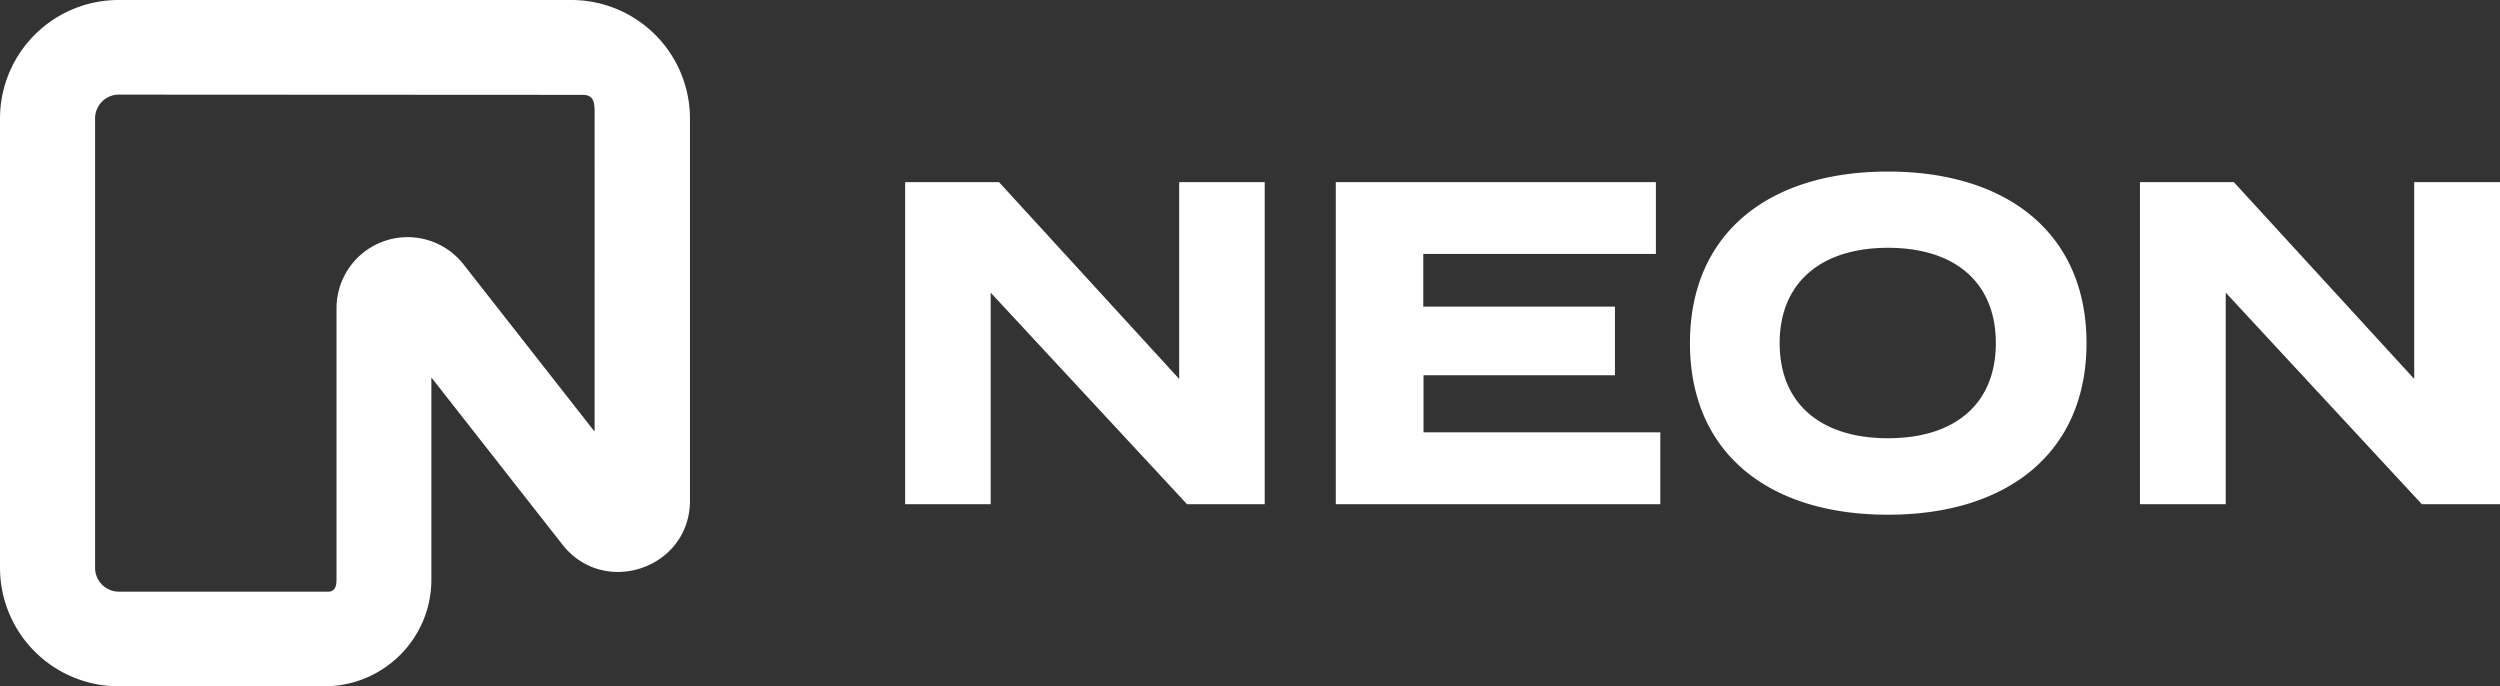 <svg xmlns="http://www.w3.org/2000/svg" width="102" height="28" viewBox="0 0 102 28"><rect x="0" y="0" width="102" height="28" fill="#333333" stroke="none"/><path fill="#FFF" fill-rule="evenodd" d="M0 4.83A4.84 4.84 0 0 1 4.85 0H23.3a4.84 4.84 0 0 1 4.85 4.83v15.6c0 2.76-3.51 3.96-5.21 1.78L17.6 15.4v8.25c0 2.4-1.95 4.35-4.37 4.35H4.85A4.84 4.84 0 0 1 0 23.17V4.83Zm4.85-.97a.97.97 0 0 0-.97.97v18.34c0 .54.44.97.97.97h8.54c.27 0 .34-.22.34-.48V12.59a2.9 2.9 0 0 1 5.2-1.78l5.33 6.8V4.84c0-.54.05-.97-.49-.97L4.85 3.86Zm43.26 3.57v8.03l-7.35-8.03h-3.83v13.14h3.49v-8.63l8.01 8.63h3.17V7.43h-3.49Zm9.97 10.21v-2.33h7.81v-2.8h-7.82v-2.15h9.49V7.43H54.5v13.14h13.24v-2.93h-9.66ZM77.03 21c4.9 0 8.1-2.55 8.1-7s-3.2-7-8.1-7c-4.91 0-8.08 2.55-8.08 7s3.17 7 8.08 7m0-3.12c-2.73 0-4.42-1.4-4.42-3.88s1.7-3.89 4.42-3.89c2.73 0 4.4 1.41 4.4 3.89 0 2.48-1.67 3.88-4.4 3.88M98.5 7.43v8.03l-7.36-8.03h-3.83v13.14h3.5v-8.63l8 8.63H102V7.43h-3.5Z"/></svg>